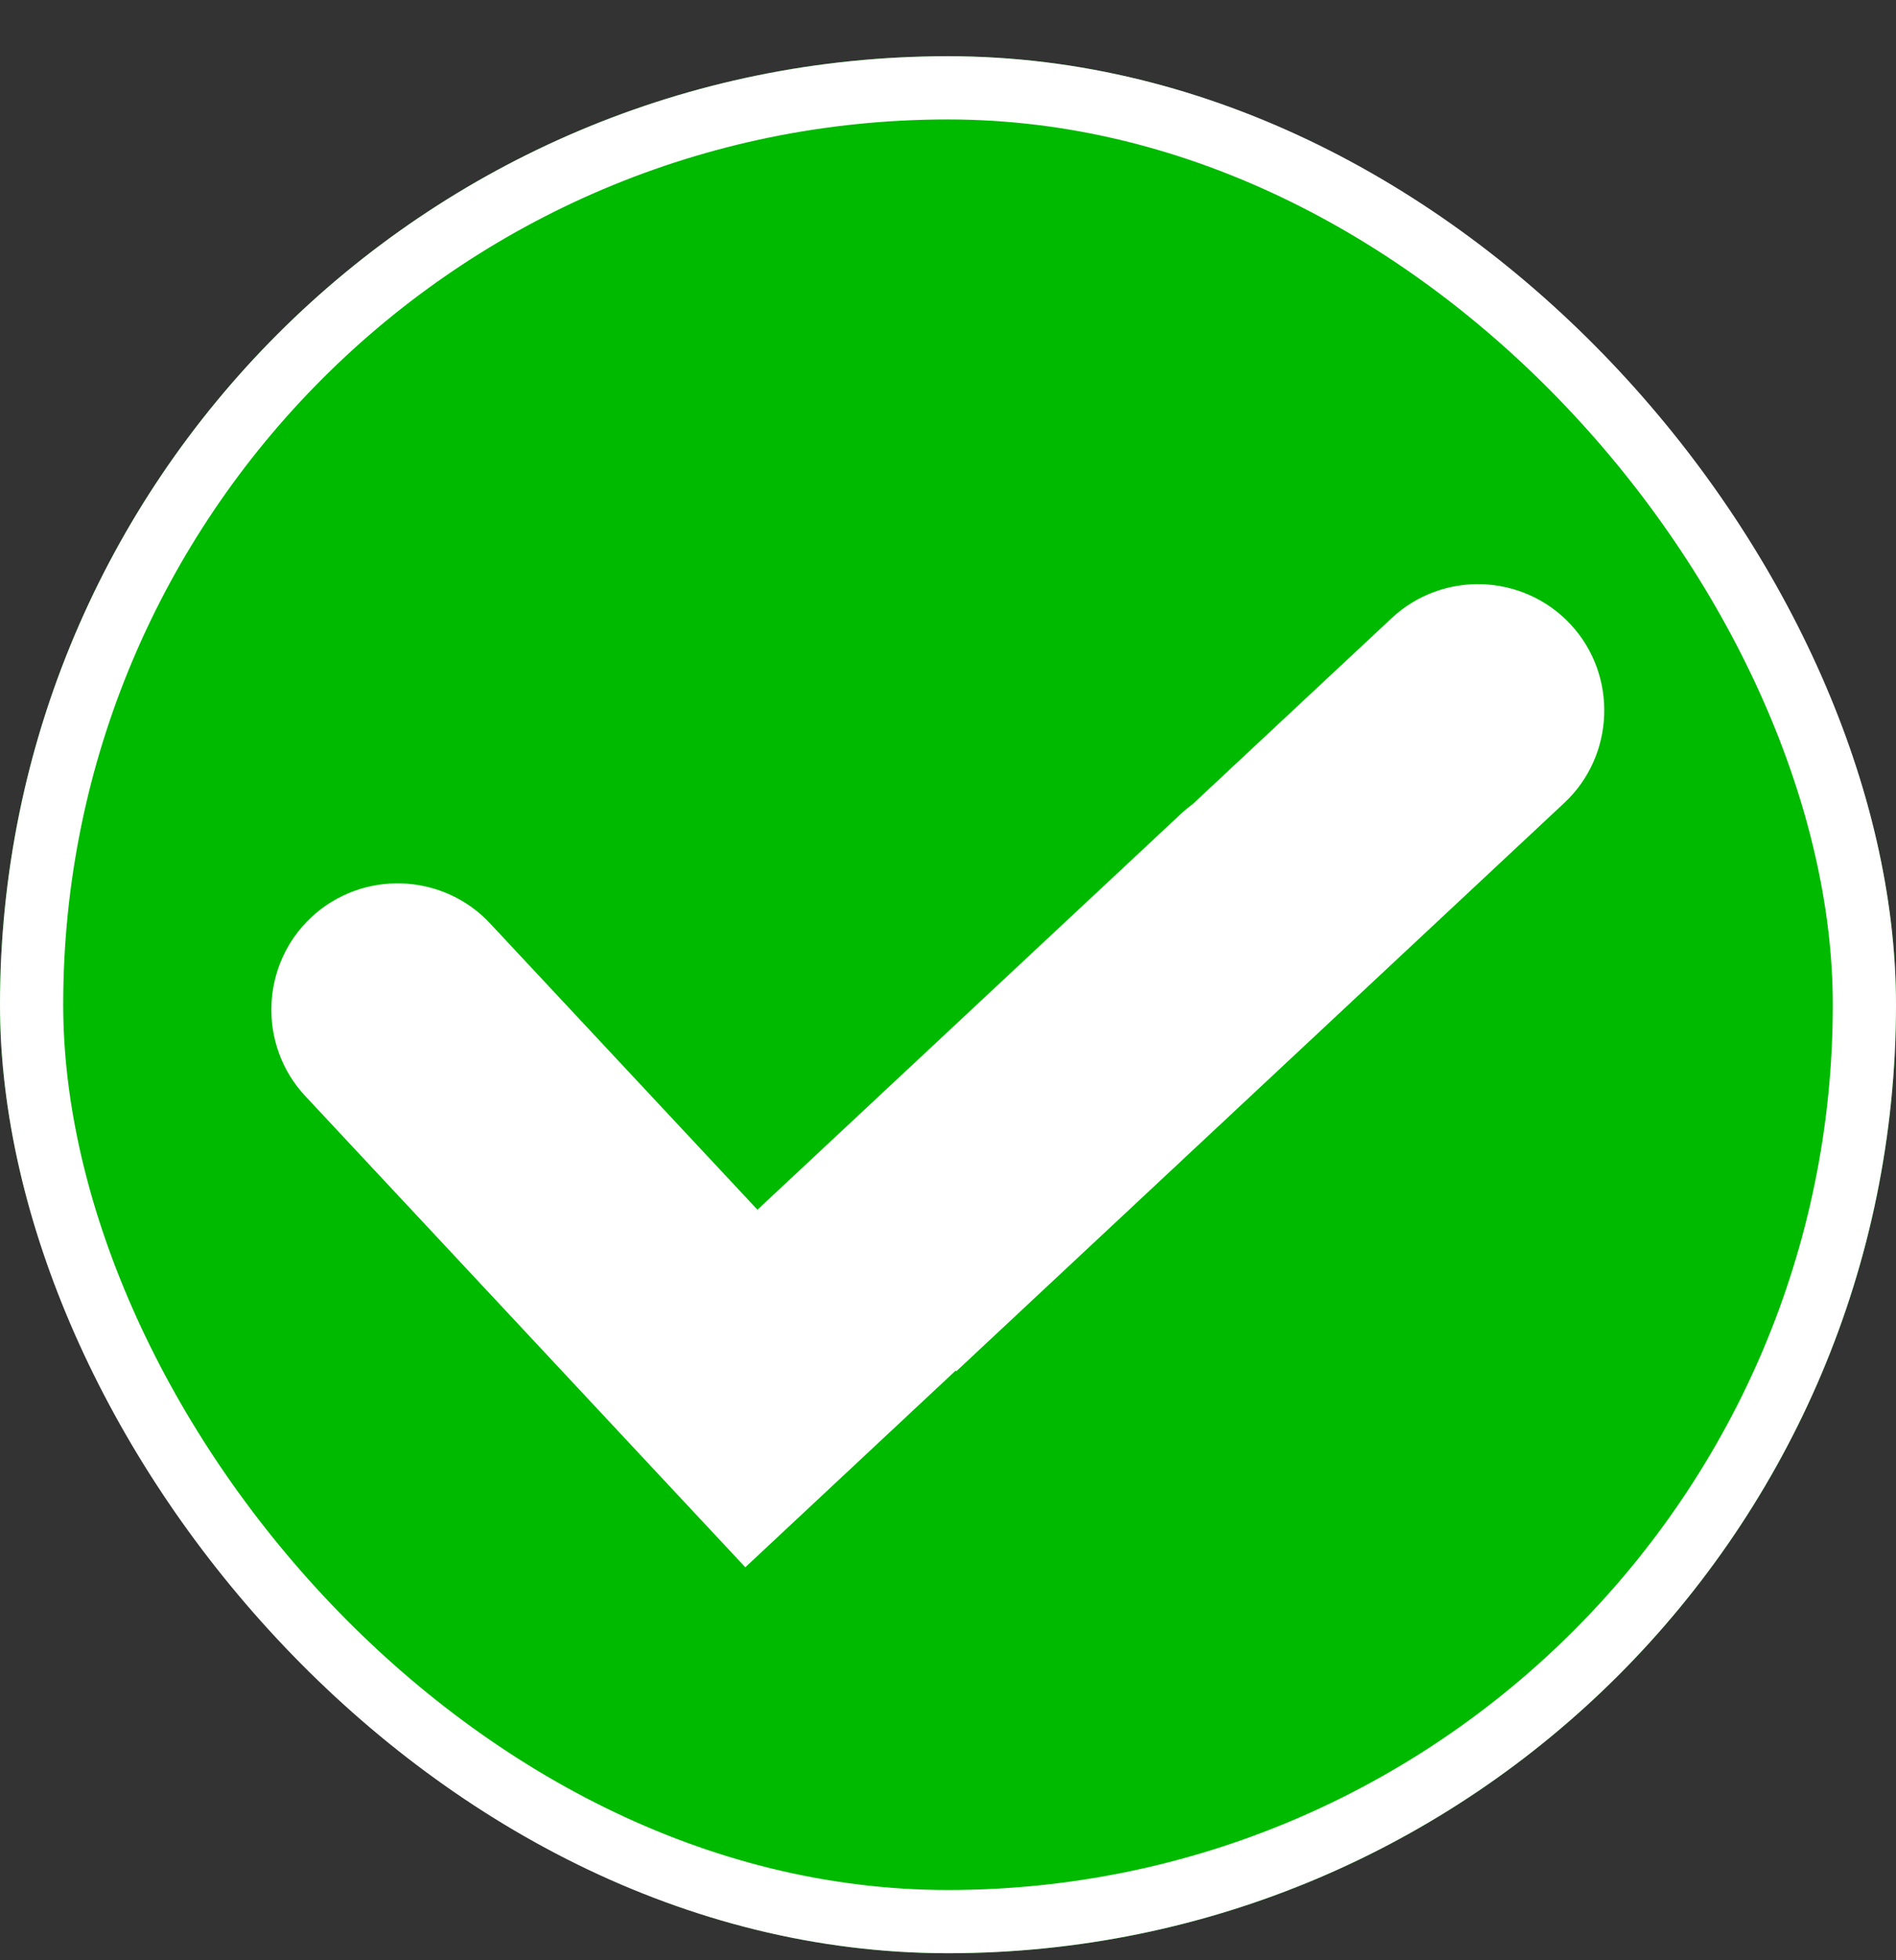 <?xml version="1.0" encoding="UTF-8"?>
<svg xmlns="http://www.w3.org/2000/svg" width="30" height="31" viewBox="0 0 30 31" fill="none">
  <rect x="0" y="0" width="30" height="31" fill="#333333" stroke="none"/>
  <g clip-path="url(#clip0_1_493)">
    <path d="M15 30.889C23.284 30.889 30 24.173 30 15.889C30 7.604 23.284 0.889 15 0.889C6.716 0.889 0 7.604 0 15.889C0 24.173 6.716 30.889 15 30.889Z" fill="#00BA00"></path>
    <path fill-rule="evenodd" clip-rule="evenodd" d="M10.316 23.205L4.83 17.333C4.079 16.529 4.122 15.257 4.926 14.506C5.73 13.755 7.002 13.798 7.753 14.602L11.985 19.131L18.683 12.873C18.743 12.817 18.806 12.765 18.871 12.717L22.021 9.775C22.825 9.023 24.097 9.067 24.848 9.871C25.599 10.674 25.555 11.946 24.752 12.697L15.131 21.686L15.121 21.675L11.793 24.785L10.316 23.205Z" fill="white"></path>
  </g>
  <rect x="0.5" y="1.389" width="29" height="29" rx="14.5" stroke="white"></rect>
  <defs>
    <clipPath id="clip0_1_493">
      <rect y="0.889" width="30" height="30" rx="15" fill="white"></rect>
    </clipPath>
  </defs>
</svg>
